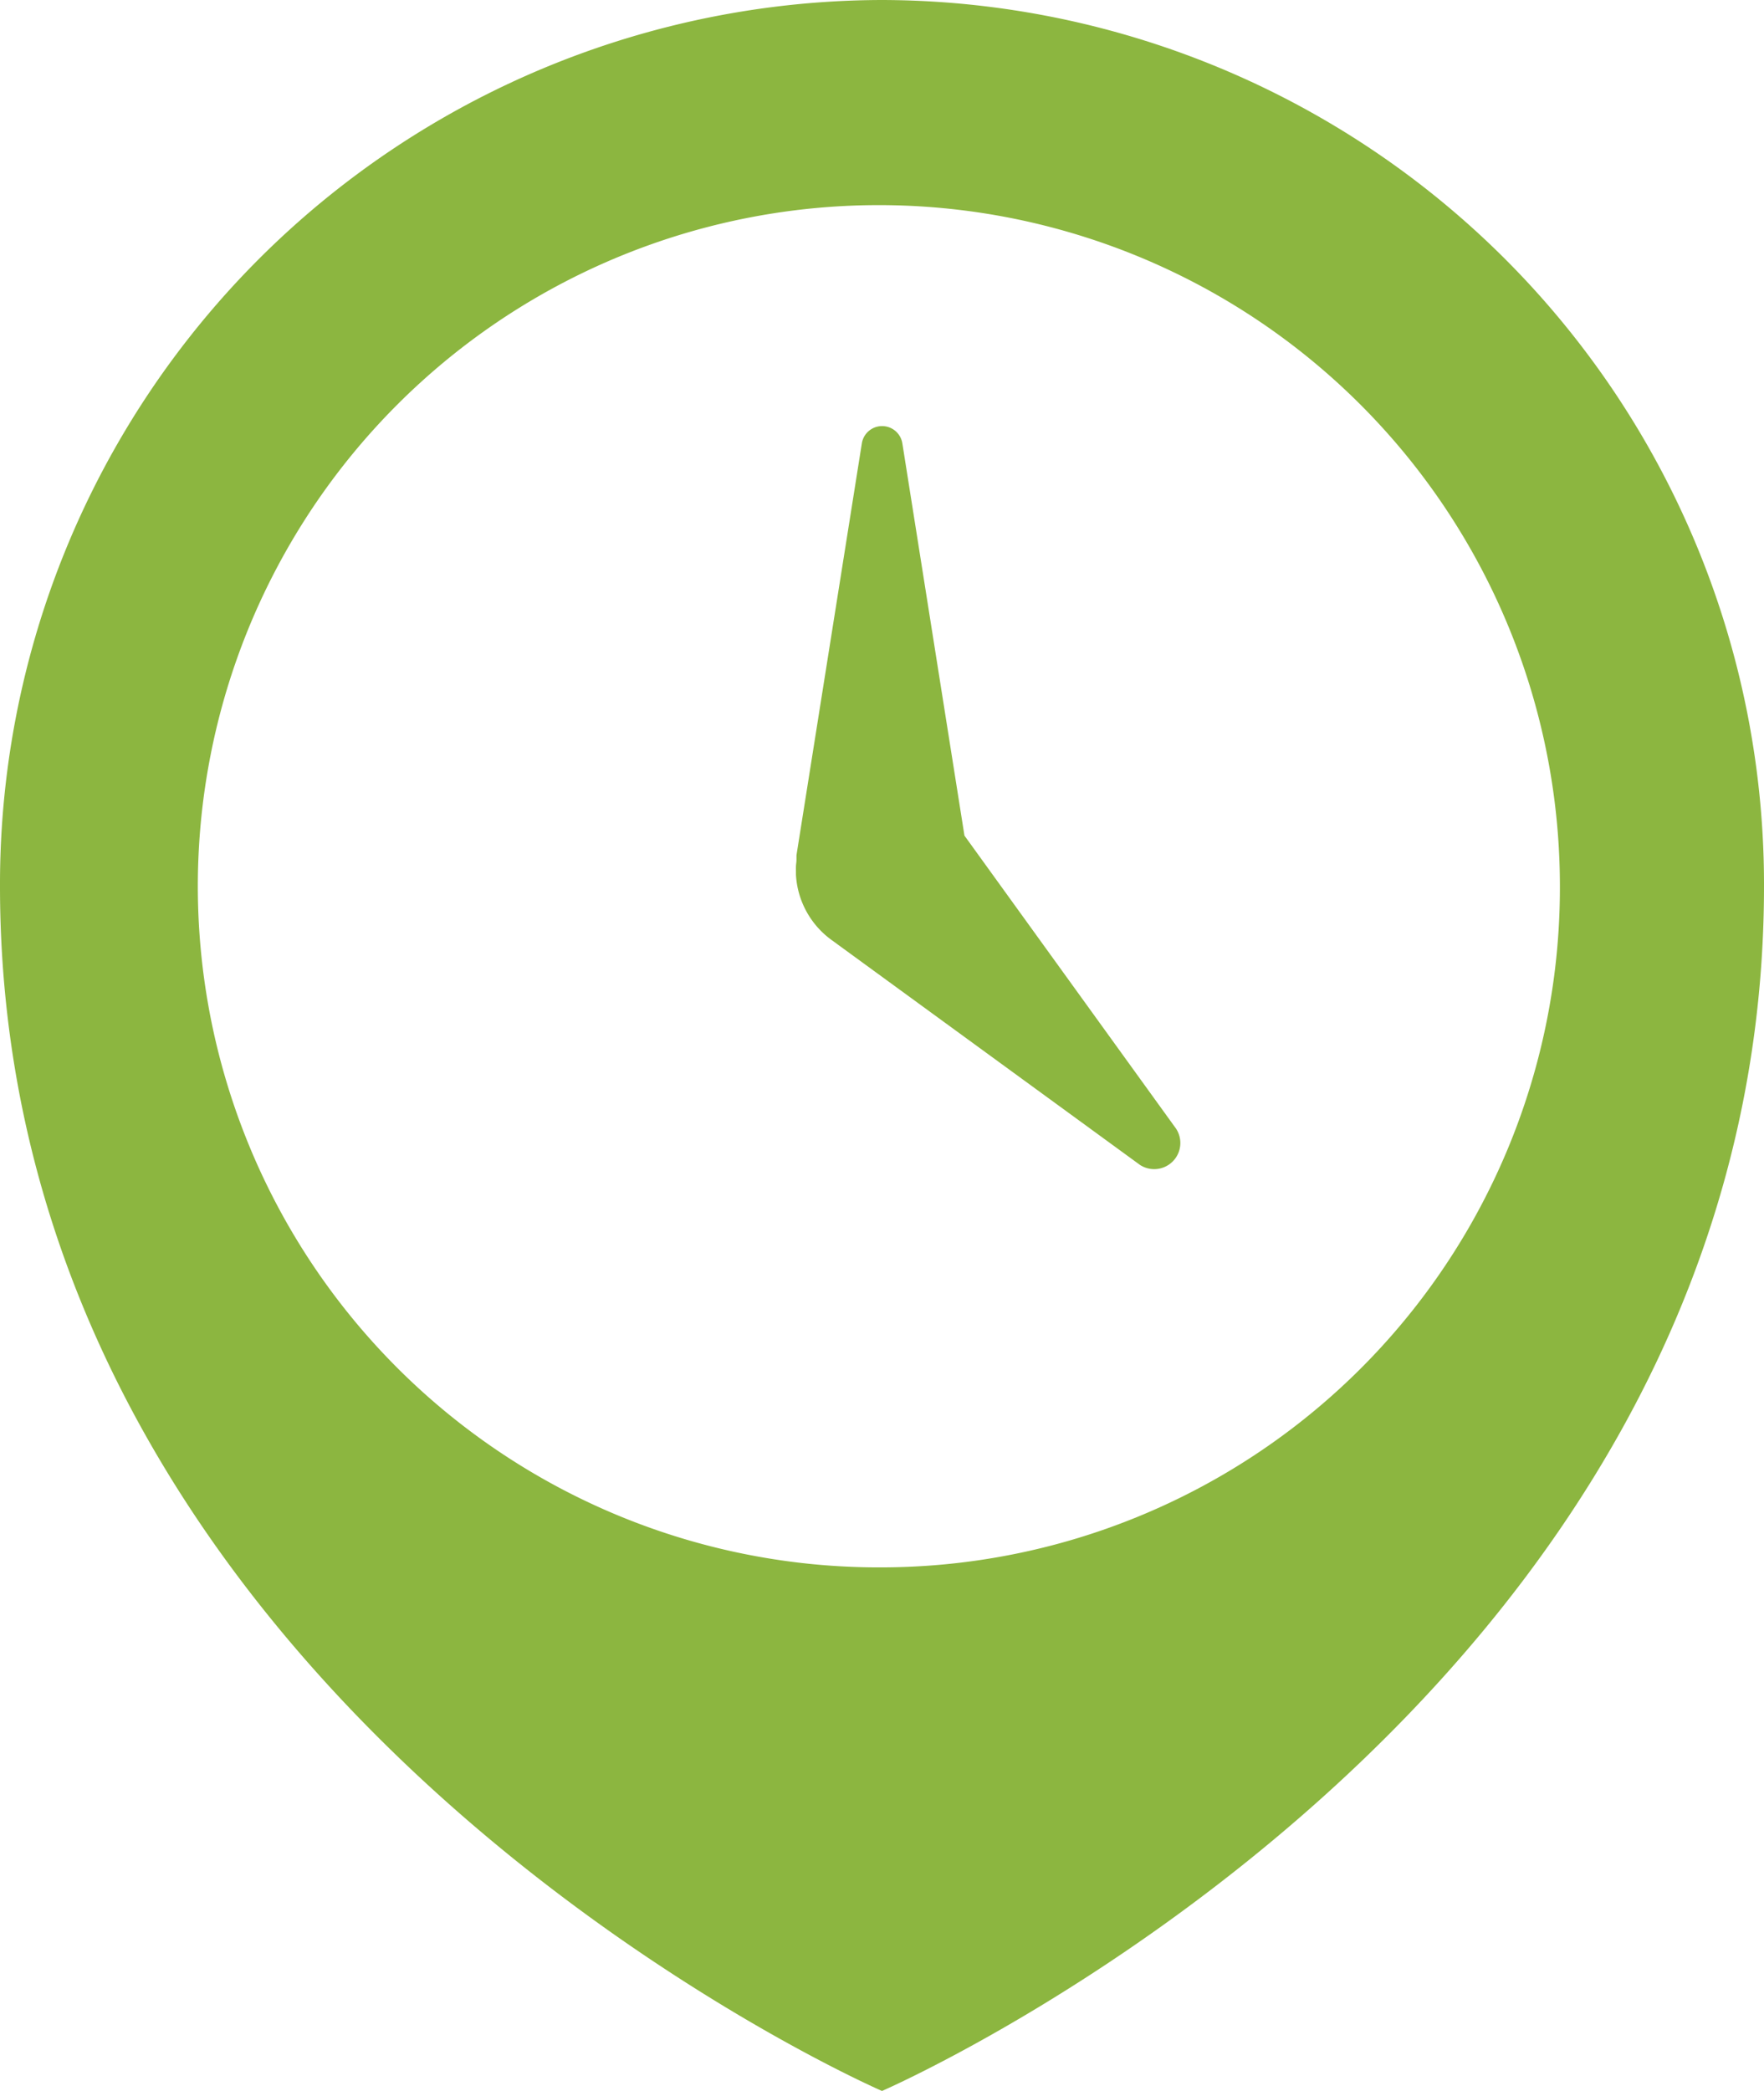 <svg xmlns="http://www.w3.org/2000/svg" width="27" height="32" viewBox="0 0 27 32">
  <g id="ICN-Locations" transform="translate(-192.586 -168.083)">
    <path id="Path_278" data-name="Path 278" d="M206.086,168.083a13.531,13.531,0,0,0-13.5,13.563c0,12.582,13.5,18.437,13.5,18.437s13.5-5.855,13.5-18.437A13.532,13.532,0,0,0,206.086,168.083Zm0,23.987a10.424,10.424,0,1,1,10.376-10.424A10.4,10.4,0,0,1,206.086,192.07Z" transform="translate(0 0)" fill="#8cb640"/>
    <path id="Path_279" data-name="Path 279" d="M324.4,243.231l-.95-6a.314.314,0,0,0-.621,0l-1,6.3c0,.014,0,.027,0,.041s0,.02,0,.029c0,.034-.007.068-.008.1s0,.062,0,.093c0,.013,0,.026,0,.038a1.325,1.325,0,0,0,.543.995l4.723,3.444a.4.4,0,0,0,.552-.555Z" transform="translate(-117.052 -62.36)" fill="#8cb640"/>
  </g>
</svg>
